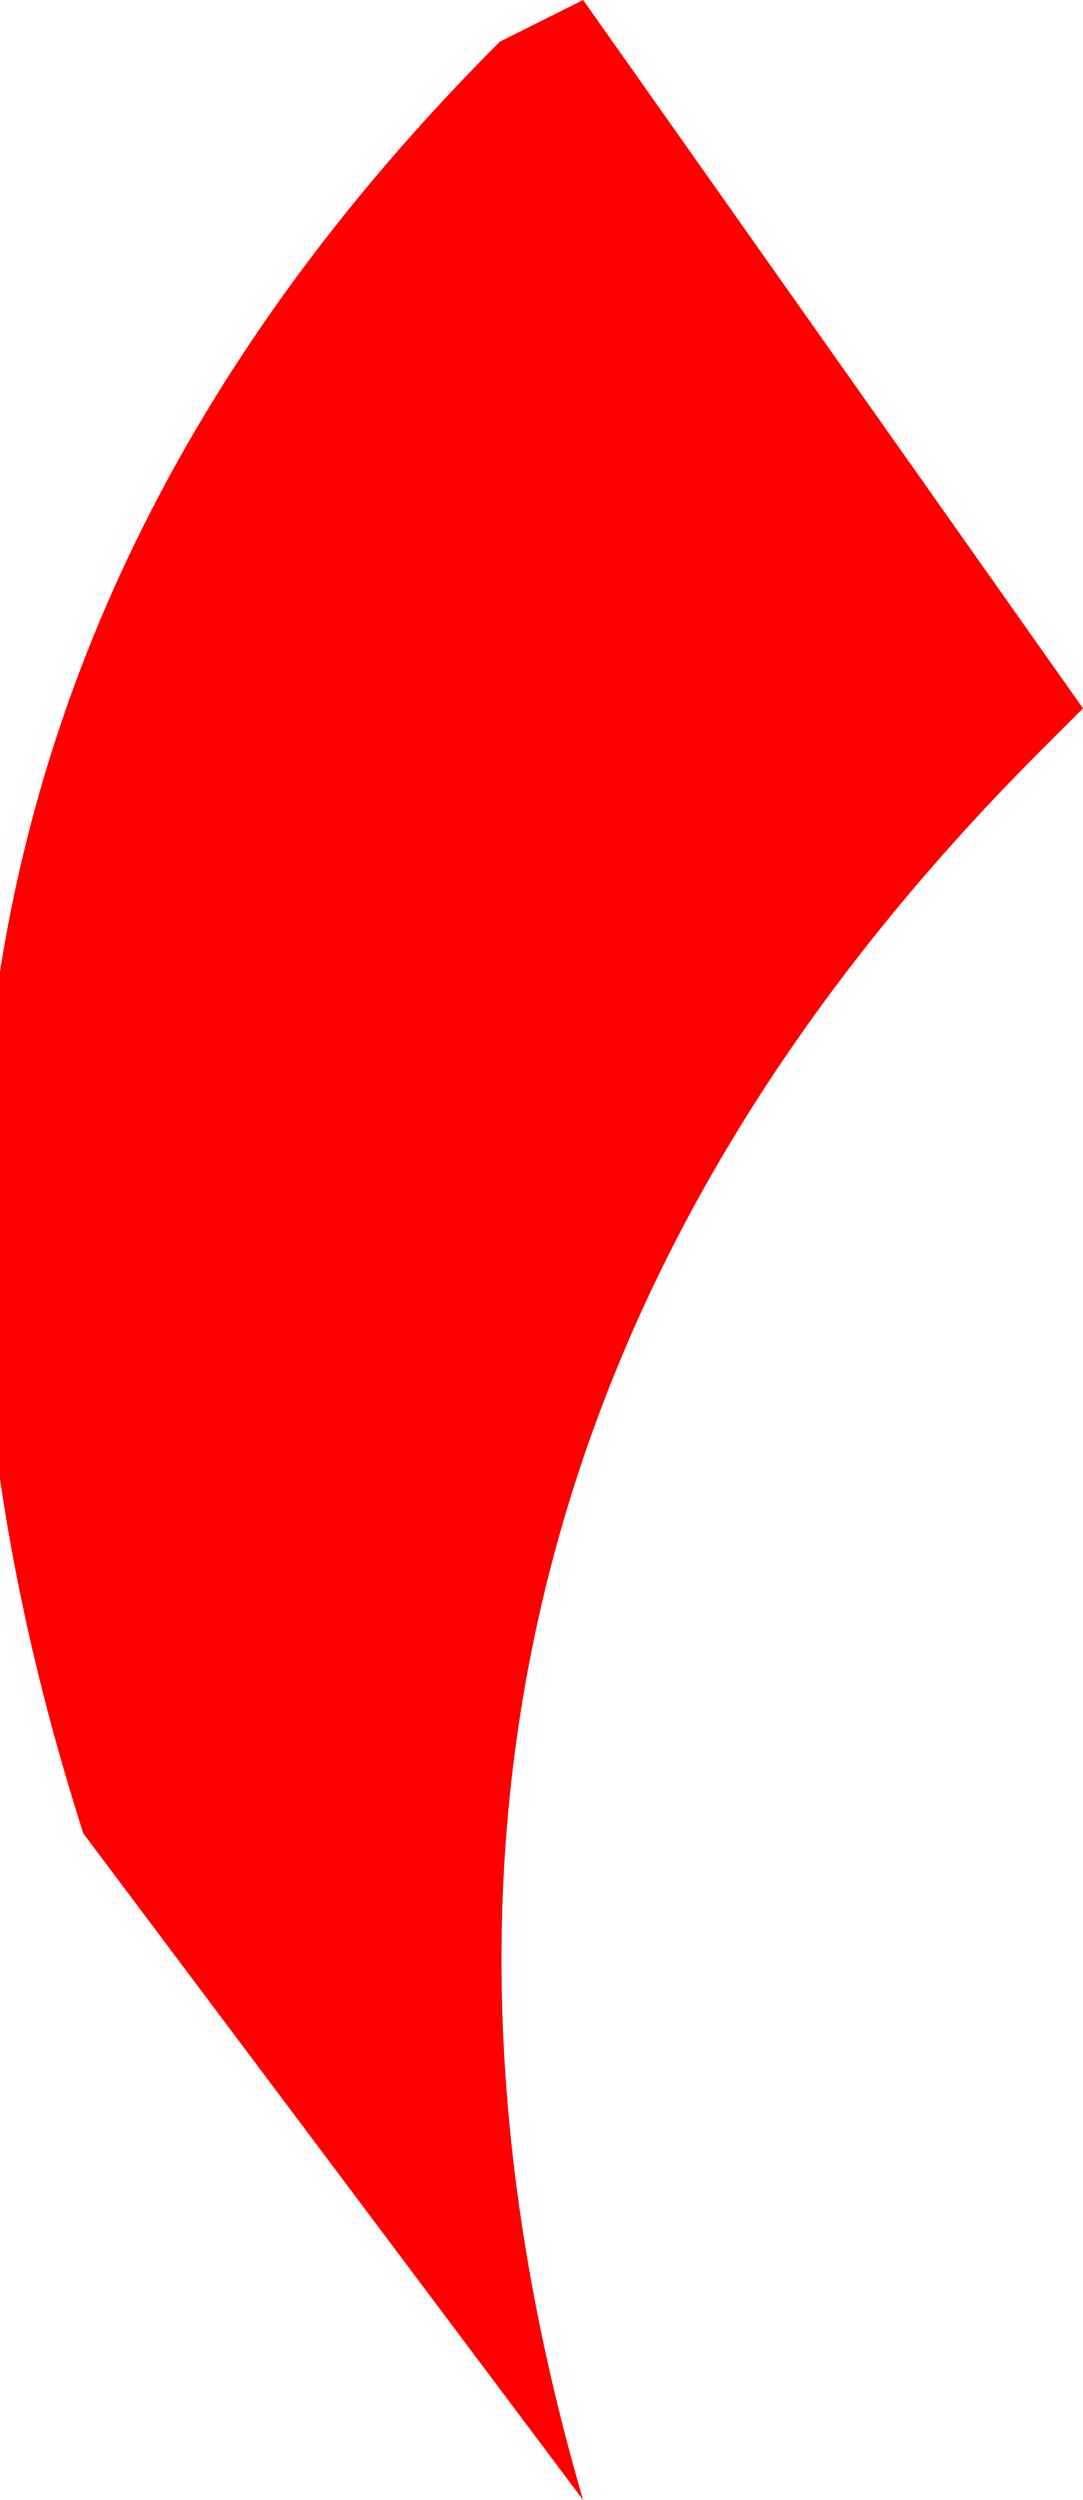 <?xml version="1.0" encoding="UTF-8" standalone="no"?>
<svg xmlns:xlink="http://www.w3.org/1999/xlink" height="3.0px" width="1.3px" xmlns="http://www.w3.org/2000/svg">
  <g transform="matrix(1.0, 0.0, 0.0, 1.0, -54.95, -24.05)">
    <path d="M55.65 27.05 L55.05 26.25 Q54.65 25.0 55.55 24.1 L55.65 24.05 56.25 24.9 56.2 24.95 Q55.3 25.85 55.65 27.05" fill="#ff0000" fill-rule="evenodd" stroke="none"/>
    <path d="M55.65 27.05 L55.05 26.25 Q54.65 25.0 55.55 24.1 L55.65 24.05 56.25 24.9 56.2 24.95 Q55.3 25.85 55.65 27.05 Z" fill="none" stroke="#000000" stroke-linecap="square" stroke-linejoin="bevel" stroke-opacity="0.004" stroke-width="0.05"/>
  </g>
</svg>

